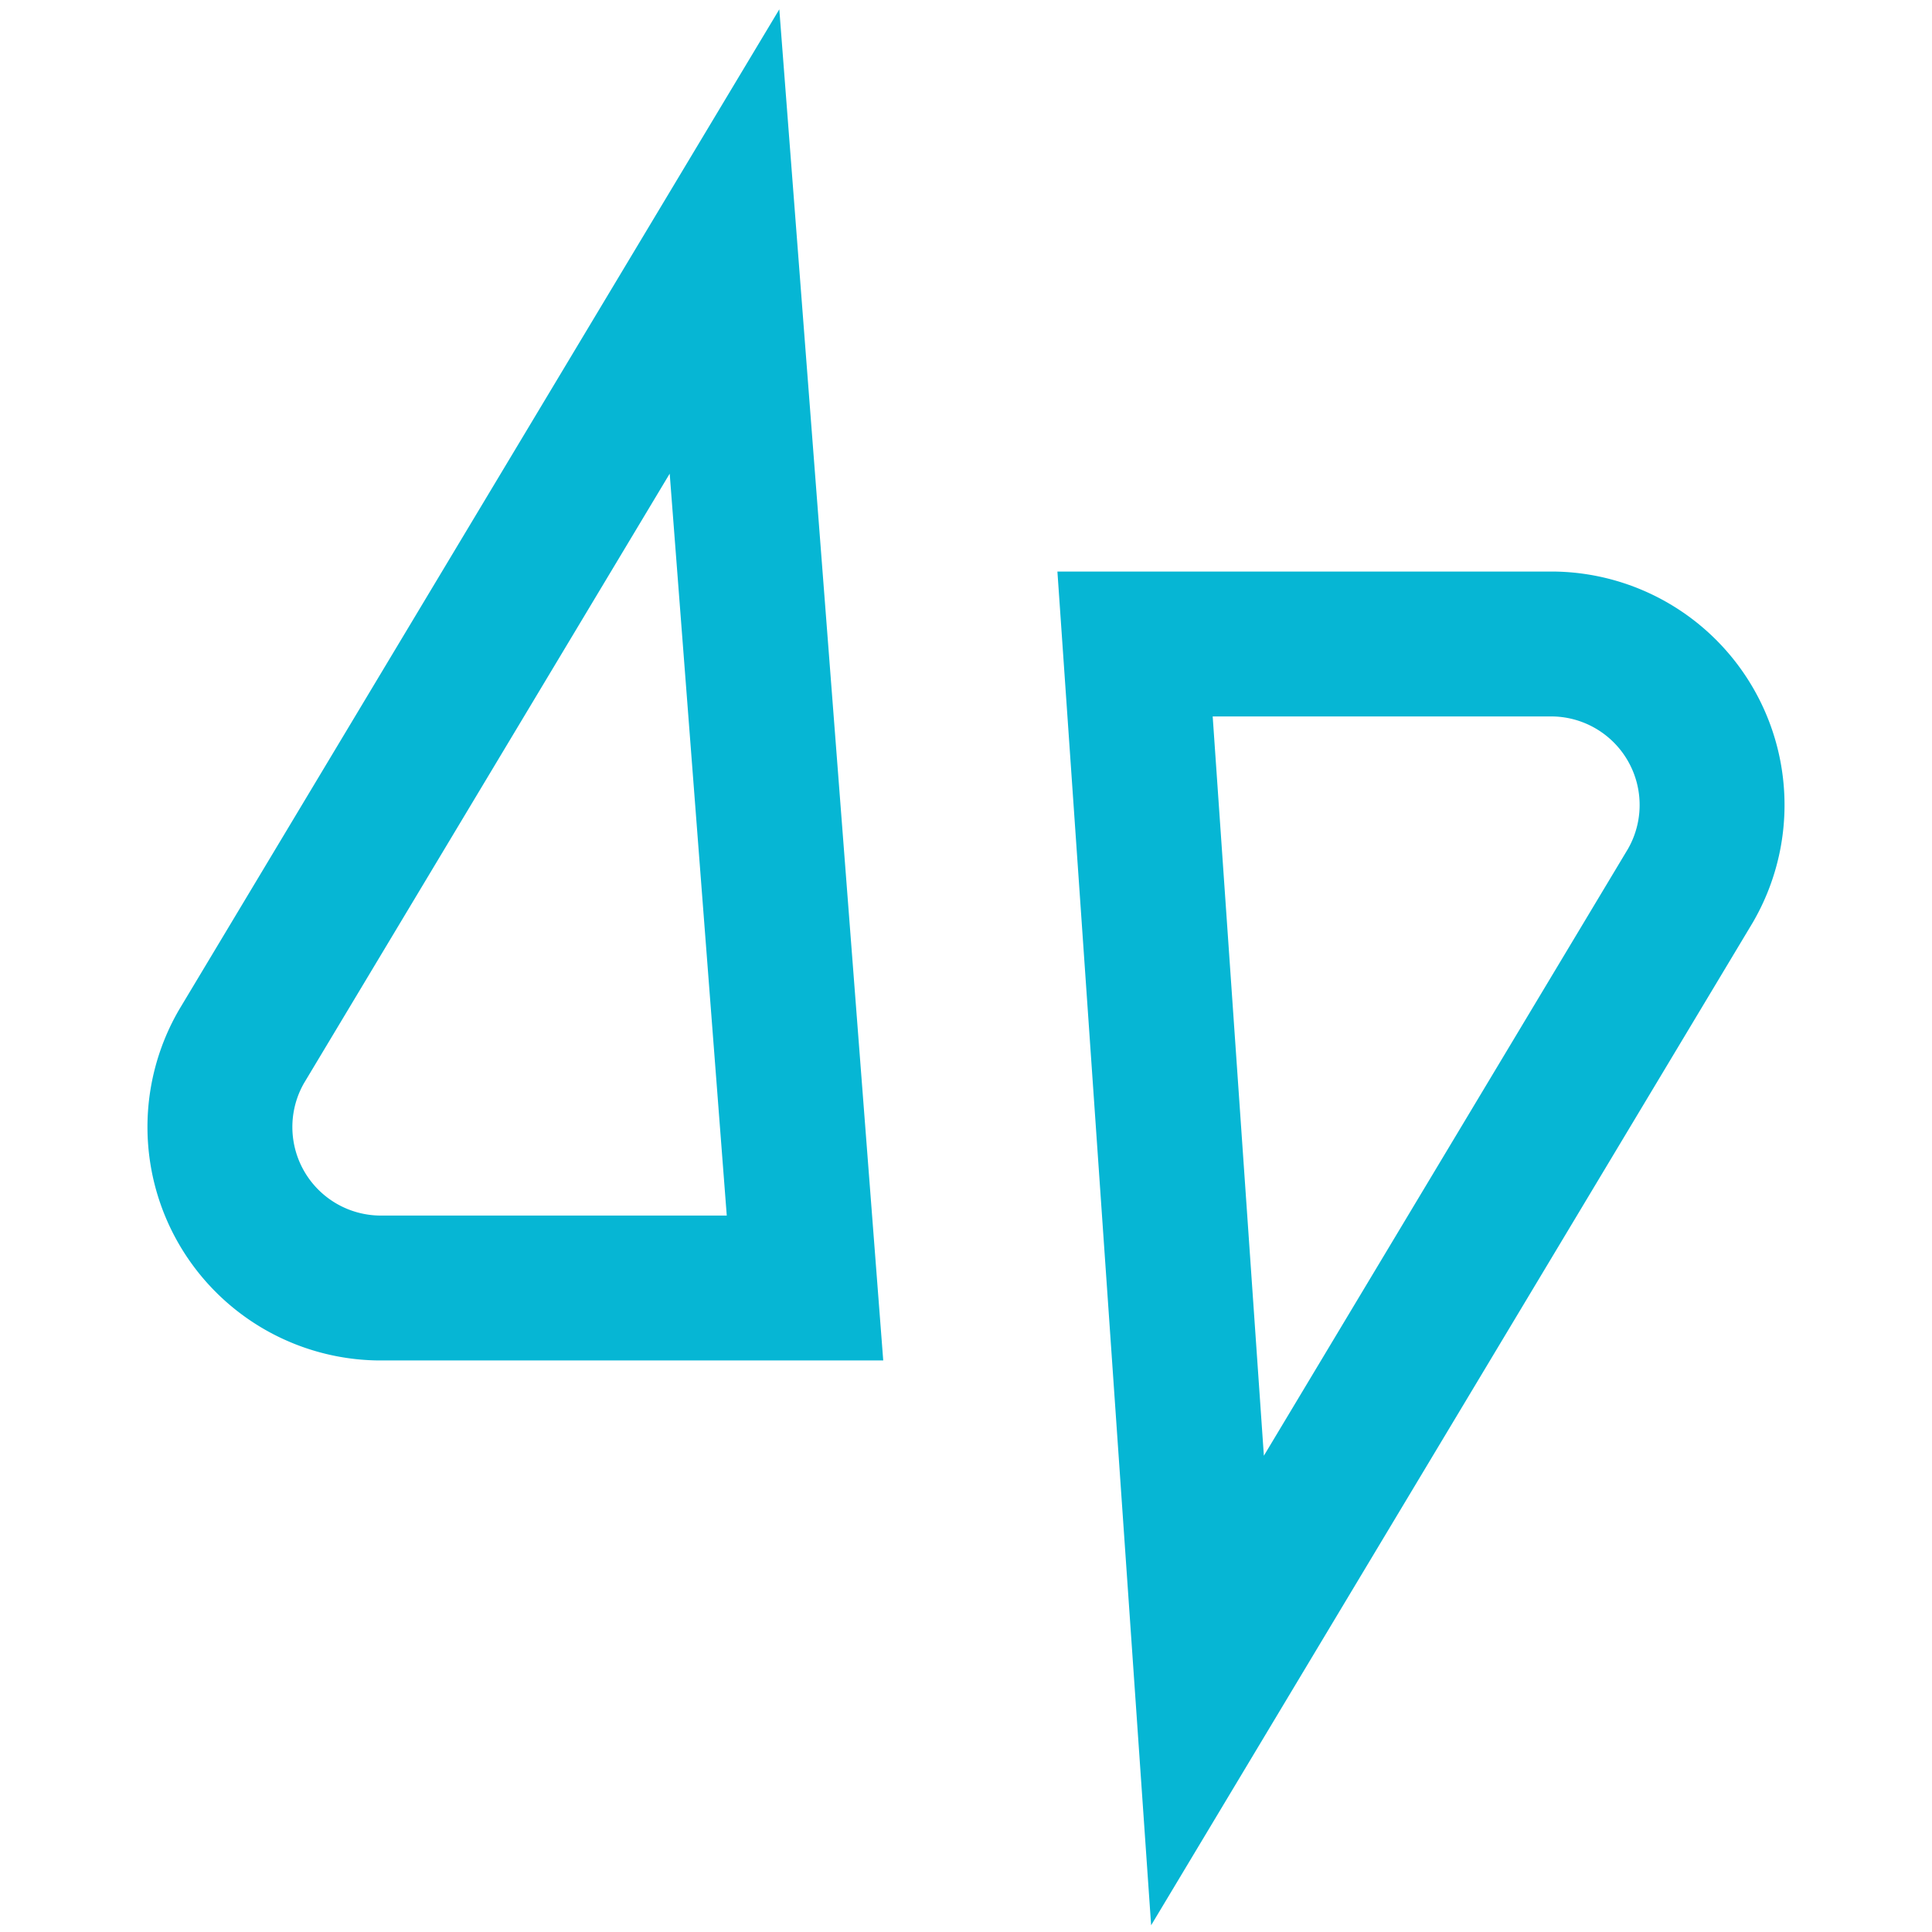 <svg xmlns="http://www.w3.org/2000/svg" width="48" height="48" viewBox="0 0 24 24" fill="none" stroke="#06b6d4" stroke-width="1.8">
  <path d="M9 3l-6 10a2 2 0 0 0 1.7 3h5.3L9 3zM15 21l6-10a2 2 0 0 0-1.7-3H14.1L15 21z"/>
</svg>
